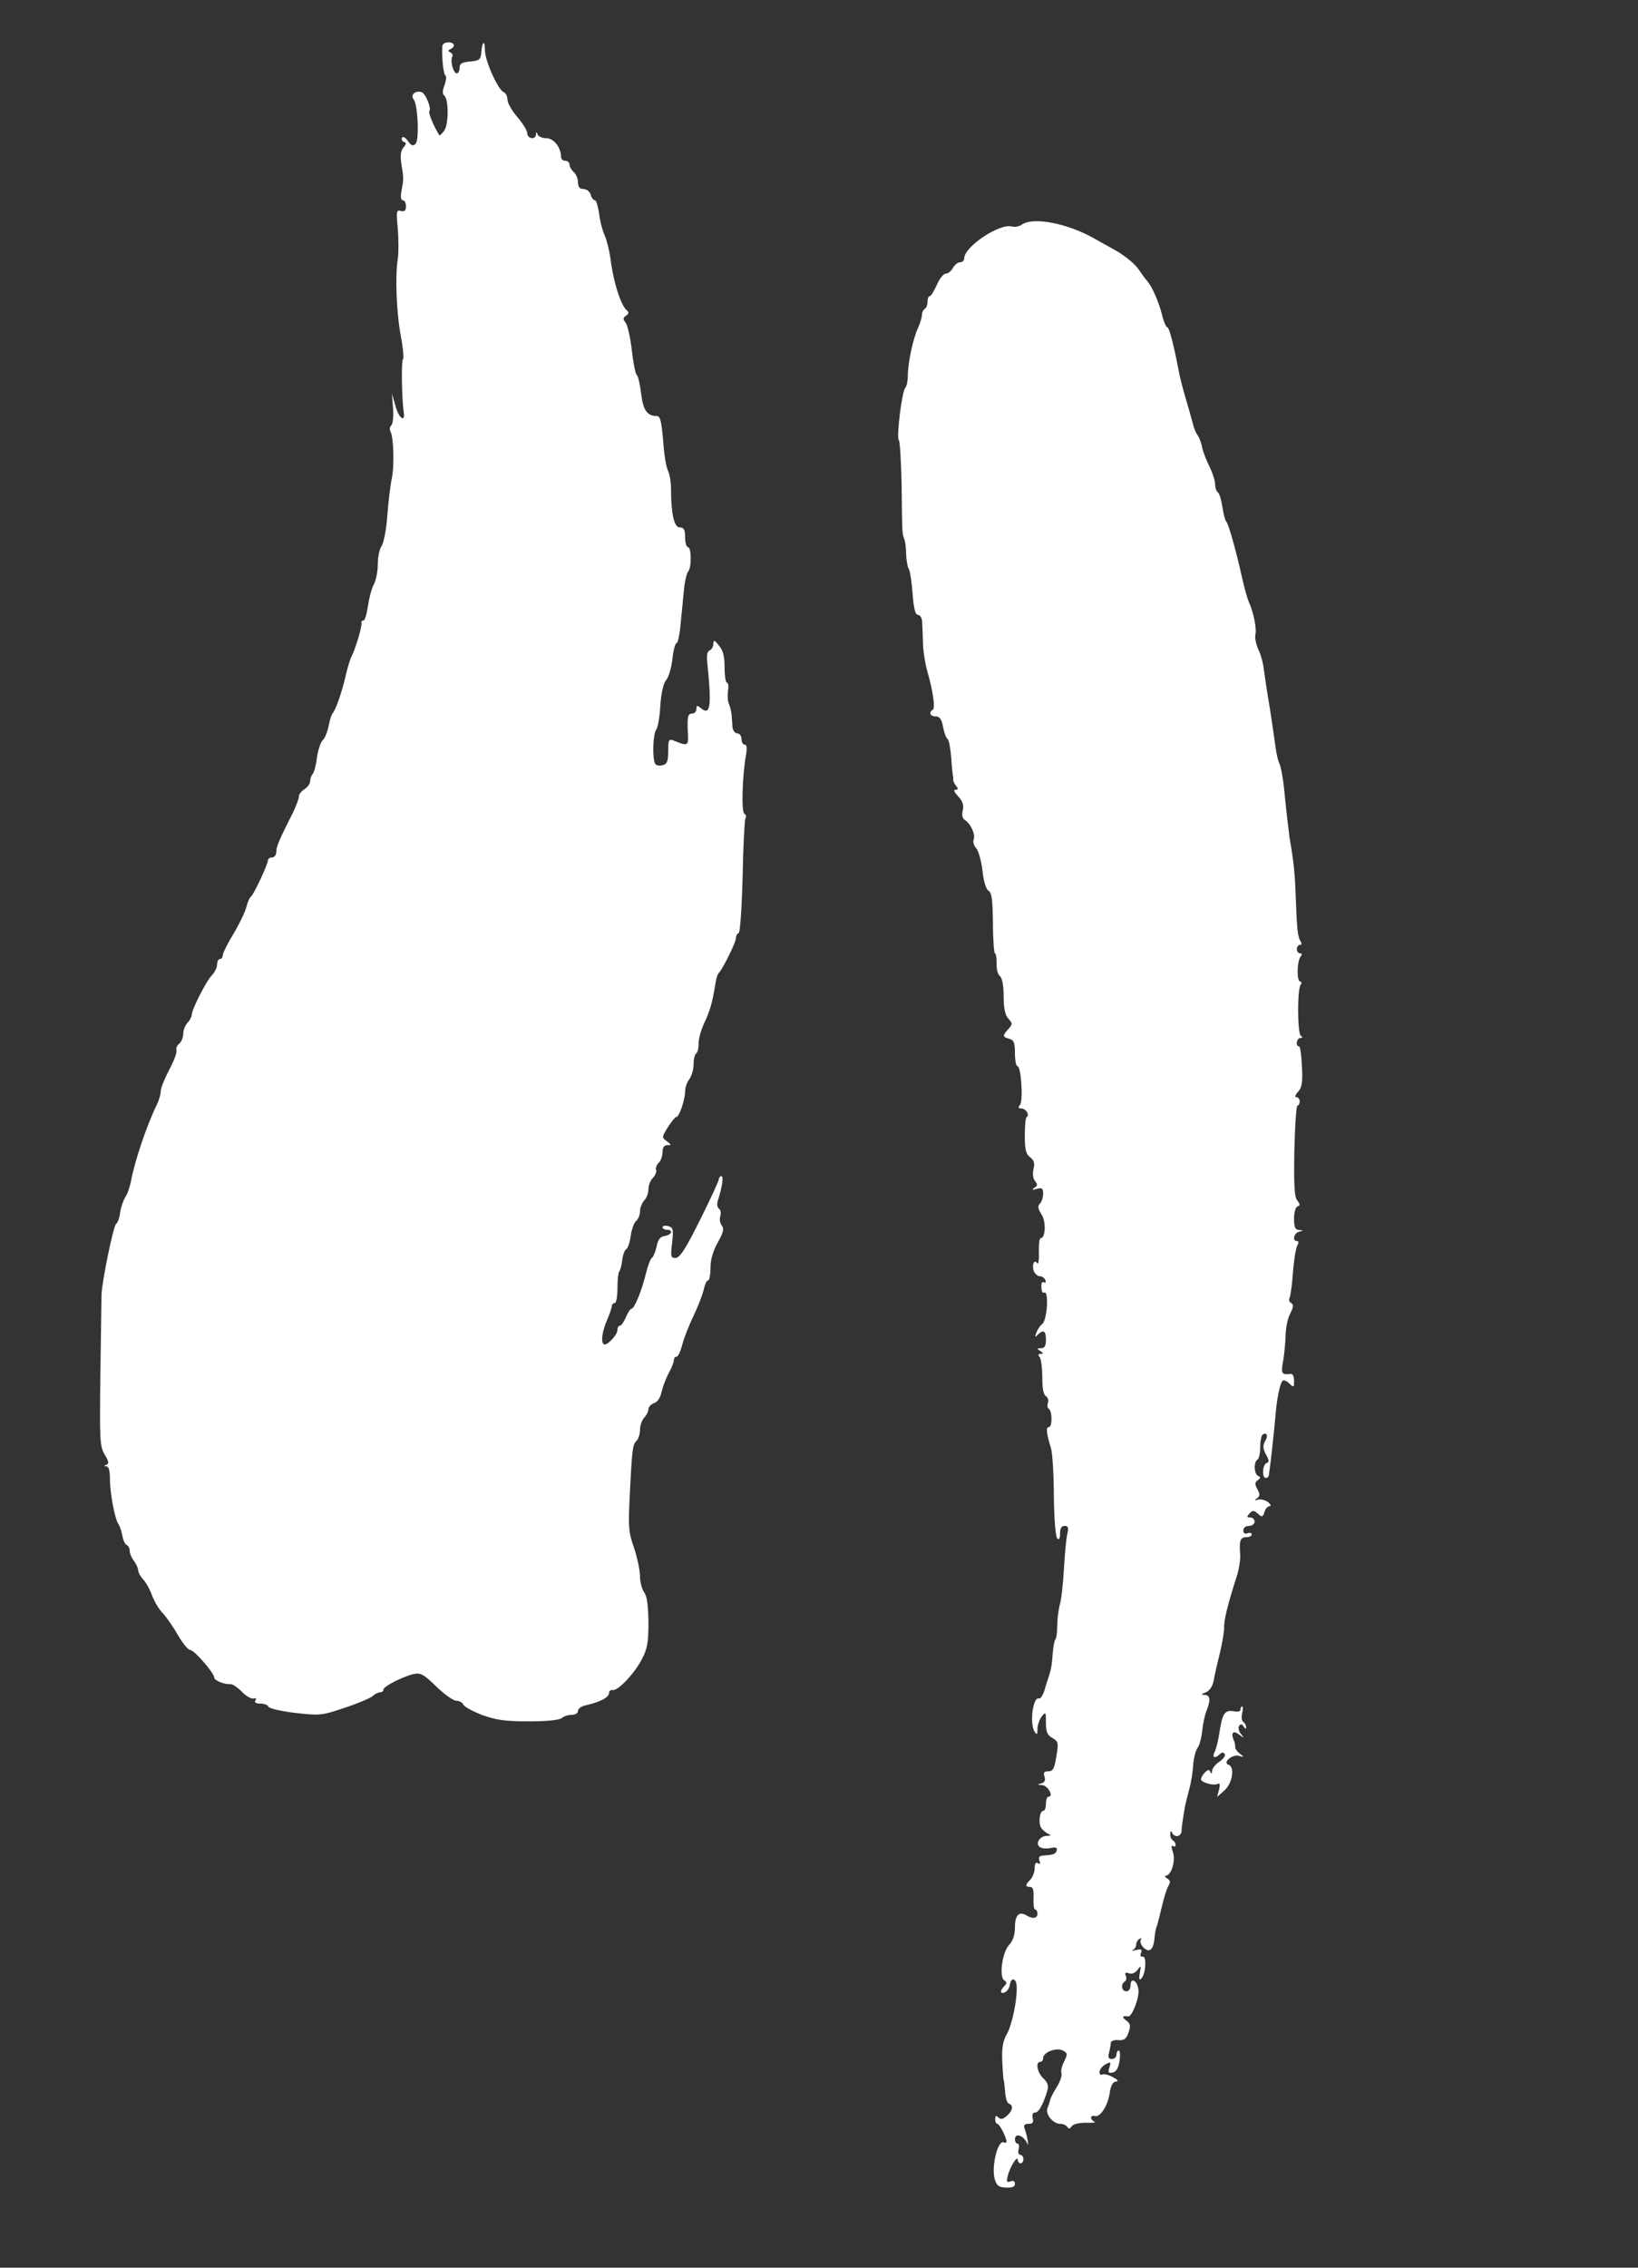<?xml version="1.0" standalone="no"?>
<!DOCTYPE svg PUBLIC "-//W3C//DTD SVG 20010904//EN"
 "http://www.w3.org/TR/2001/REC-SVG-20010904/DTD/svg10.dtd">
<svg version="1.0" xmlns="http://www.w3.org/2000/svg"
 width="581pt" height="804pt" viewBox="0 0 581 804"
 preserveAspectRatio="xMidYMid meet">
<rect x="0" y="0" width="581" height="804" fill="#333333" stroke="none"/>
<g transform="translate(0,804) scale(0.1,-0.1)"
fill="#ffffff" stroke="none">
<path d="M1569 7878 c-3 -39 4 -103 11 -106 4 -2 3 -16 -3 -33 -8 -20 -8 -32
-2 -37 17 -12 17 -105 0 -126 -8 -11 -16 -18 -17 -15 -20 32 -40 80 -35 85 8
9 -13 62 -27 67 -21 8 -42 -9 -29 -25 15 -18 21 -144 7 -158 -9 -9 -16 -6 -27
10 -8 12 -18 17 -21 12 -3 -6 0 -12 6 -15 10 -3 10 -7 -1 -20 -10 -12 -12 -30
-7 -60 8 -49 8 -52 0 -94 -4 -21 -2 -33 5 -33 6 0 11 -10 11 -21 0 -16 -5 -20
-18 -17 -16 5 -17 -1 -11 -64 3 -38 3 -86 0 -106 -10 -60 -5 -191 11 -275 8
-43 11 -80 7 -82 -6 -4 -4 -139 3 -187 6 -38 -18 -20 -29 22 l-13 45 4 -51 c2
-29 0 -56 -6 -62 -6 -6 -7 -15 -3 -22 11 -18 14 -122 5 -165 -5 -22 -12 -80
-16 -130 -3 -49 -13 -99 -20 -110 -8 -11 -14 -40 -14 -65 0 -25 -6 -57 -14
-72 -8 -14 -17 -49 -21 -77 -4 -28 -11 -51 -16 -51 -5 0 -8 -3 -7 -7 4 -10
-21 -92 -34 -118 -6 -10 -16 -44 -23 -75 -13 -57 -36 -121 -46 -130 -3 -3 -9
-22 -13 -42 -4 -21 -13 -44 -21 -52 -8 -7 -17 -36 -21 -62 -3 -27 -10 -53 -15
-58 -5 -6 -9 -17 -9 -26 0 -8 -9 -21 -20 -28 -11 -7 -20 -18 -20 -26 0 -8 -9
-31 -19 -53 -53 -105 -61 -125 -61 -143 0 -11 -7 -20 -15 -20 -8 0 -15 -5 -15
-11 0 -14 -51 -123 -61 -129 -4 -3 -11 -19 -15 -35 -4 -17 -24 -59 -45 -94
-22 -36 -39 -71 -39 -78 0 -7 -4 -13 -10 -13 -5 0 -10 -9 -10 -19 0 -11 -8
-27 -17 -37 -20 -19 -73 -123 -73 -142 0 -7 -7 -20 -15 -28 -8 -9 -15 -26 -15
-38 0 -13 -6 -29 -14 -36 -8 -6 -13 -17 -10 -24 2 -7 -9 -38 -26 -69 -16 -31
-30 -65 -30 -76 0 -11 -6 -32 -14 -48 -36 -74 -78 -198 -92 -273 -4 -19 -12
-44 -20 -55 -7 -11 -15 -35 -18 -54 -2 -19 -9 -37 -14 -40 -10 -6 -51 -208
-52 -251 0 -14 -2 -140 -4 -280 -3 -237 -2 -257 15 -287 15 -24 16 -32 7 -36
-10 -4 -10 -6 0 -6 8 -1 12 -17 12 -46 0 -50 18 -145 31 -160 4 -6 10 -24 13
-40 3 -17 10 -31 16 -33 5 -2 10 -11 10 -20 0 -10 7 -26 15 -36 8 -11 15 -26
15 -33 0 -8 8 -22 18 -33 10 -11 24 -36 31 -56 8 -21 24 -49 38 -63 13 -14 38
-50 54 -78 17 -29 36 -53 44 -53 14 0 85 -82 85 -98 0 -10 37 -25 57 -23 7 1
25 -11 41 -27 15 -16 34 -26 41 -24 8 3 11 0 7 -7 -5 -7 2 -11 18 -11 13 0 26
-5 28 -11 2 -6 45 -16 95 -22 88 -10 95 -9 175 18 46 15 90 34 99 41 8 8 21
14 27 14 7 0 12 4 12 10 0 11 69 46 108 55 24 5 36 -2 80 -45 28 -27 60 -50
71 -50 10 0 21 -6 24 -13 3 -8 33 -24 66 -37 50 -18 81 -23 167 -23 65 0 110
5 117 12 6 6 21 11 34 11 13 0 23 6 23 14 0 8 12 17 28 20 51 12 82 28 82 43
0 7 6 13 13 11 18 -4 76 57 103 108 20 38 24 59 24 132 -1 61 -5 93 -15 106
-8 11 -15 37 -15 58 0 21 -10 66 -21 100 -20 56 -21 74 -15 192 8 163 10 174
24 188 7 7 12 24 12 39 0 15 7 34 15 43 8 8 15 21 15 30 0 8 9 17 19 21 12 3
23 19 27 38 4 18 15 48 25 67 11 19 19 40 19 47 0 7 4 13 10 13 5 0 14 19 20
43 6 23 24 69 40 102 16 33 32 75 36 93 4 17 10 32 15 32 5 0 9 20 9 45 0 29
9 60 26 90 20 36 23 49 14 60 -6 8 -9 23 -5 34 3 10 1 22 -5 26 -6 4 -8 16 -4
28 16 49 21 87 13 87 -5 0 -9 -5 -9 -10 0 -6 -30 -71 -67 -145 -51 -103 -72
-135 -87 -135 -17 0 -18 5 -12 54 5 48 4 54 -14 59 -11 3 -20 1 -20 -4 0 -5 7
-9 15 -9 24 0 18 -18 -7 -22 -16 -2 -24 -12 -29 -37 -4 -18 -11 -36 -16 -40
-6 -3 -15 -28 -22 -56 -14 -59 -41 -125 -51 -125 -4 0 -13 -13 -20 -30 -7 -16
-16 -30 -21 -30 -5 0 -9 -7 -9 -15 0 -18 -38 -58 -48 -51 -12 7 -6 47 12 88 9
21 16 42 16 48 0 5 5 10 10 10 6 0 10 24 10 53 0 30 3 57 7 60 3 4 8 21 10 39
2 18 8 35 14 39 6 3 13 25 16 47 3 23 12 47 19 53 8 6 14 22 14 35 0 12 7 29
15 38 8 8 15 26 15 40 0 13 7 32 16 40 8 9 14 22 11 29 -2 6 2 18 10 25 7 7
13 24 13 38 0 16 6 24 17 24 15 0 15 1 -2 14 -18 13 -18 14 4 50 13 20 26 36
30 36 10 0 31 61 31 91 0 13 7 33 15 43 8 11 15 34 15 52 0 18 4 35 9 39 5 3
9 18 9 34 -1 16 8 48 19 72 21 44 30 75 40 139 3 19 8 37 12 40 12 10 61 108
61 123 0 8 4 17 10 19 5 2 11 86 14 200 2 108 7 201 10 207 4 5 2 13 -4 16
-11 7 -7 138 6 208 4 25 3 37 -5 37 -6 0 -11 9 -11 20 0 11 -7 20 -15 20 -8 0
-16 10 -17 23 -1 12 -2 31 -3 42 -1 11 -5 28 -9 38 -5 9 -6 31 -4 47 3 17 1
30 -4 30 -4 0 -8 24 -8 54 0 39 -5 60 -20 77 -16 21 -19 21 -20 6 0 -10 -6
-20 -13 -23 -8 -3 -11 -17 -9 -37 17 -164 12 -196 -23 -167 -12 10 -15 10 -15
-4 0 -9 -7 -16 -15 -16 -16 0 -18 -11 -15 -74 2 -41 -1 -42 -52 -21 -16 6 -18
1 -18 -38 0 -36 -4 -46 -20 -50 -11 -3 -23 -1 -26 5 -11 17 -8 106 3 120 6 7
13 46 15 86 3 44 11 79 20 90 9 9 19 43 23 75 3 31 10 57 15 57 4 0 11 30 14
68 4 37 9 92 12 122 3 30 10 59 15 64 12 13 12 86 -1 86 -5 0 -10 16 -10 35 0
27 -4 35 -19 35 -20 0 -31 49 -31 137 0 24 -5 53 -11 65 -6 11 -14 59 -17 107
-6 67 -10 86 -22 86 -35 0 -49 21 -56 80 -4 33 -11 62 -15 65 -5 3 -13 43 -18
88 -5 45 -15 89 -22 98 -10 13 -10 17 2 25 9 6 10 12 4 17 -22 16 -49 99 -60
187 -4 28 -13 64 -20 80 -8 17 -17 51 -20 78 -4 26 -10 47 -15 47 -5 0 -12 9
-15 20 -3 11 -15 20 -26 20 -13 0 -19 7 -19 24 0 13 -7 29 -15 36 -8 7 -15 19
-15 26 0 8 -7 14 -15 14 -8 0 -15 6 -15 13 0 34 -26 67 -52 67 -14 0 -29 6
-31 13 -4 10 -6 10 -6 0 -1 -20 -31 -15 -31 5 0 9 -16 35 -35 57 -19 22 -35
50 -35 61 0 12 -6 24 -13 27 -20 7 -67 112 -67 148 0 39 -10 33 -13 -7 -2 -26
-7 -29 -40 -32 -29 -3 -37 -7 -37 -23 0 -10 -4 -19 -10 -19 -12 0 -24 45 -16
59 3 5 0 12 -6 15 -10 5 -10 7 0 12 19 9 14 24 -8 24 -11 0 -20 -6 -21 -12z"/>
<path d="M3625 7244 c-9 -7 -25 -10 -36 -7 -44 12 -169 -72 -169 -113 0 -8 -7
-14 -15 -14 -8 0 -19 -9 -25 -20 -6 -11 -17 -20 -25 -20 -8 0 -23 -18 -32 -40
-10 -22 -21 -40 -25 -40 -5 0 -8 -9 -8 -19 0 -11 -4 -23 -10 -26 -5 -3 -10
-13 -10 -22 0 -8 -6 -29 -14 -46 -18 -39 -36 -126 -36 -170 0 -18 -4 -37 -9
-42 -12 -12 -32 -178 -23 -185 4 -3 8 -72 10 -155 2 -181 2 -176 9 -195 4 -8
7 -33 7 -55 1 -22 5 -46 10 -53 4 -7 10 -46 13 -87 4 -54 10 -75 19 -75 8 0
15 -12 15 -27 1 -16 2 -50 3 -78 1 -27 8 -69 14 -91 21 -71 30 -134 21 -140
-16 -9 -10 -24 10 -24 14 0 21 -10 26 -37 4 -21 11 -40 16 -43 5 -3 10 -33 13
-65 2 -33 5 -62 6 -65 1 -3 2 -9 1 -14 -1 -4 4 -14 10 -22 9 -11 8 -14 -2 -14
-8 0 -4 -9 10 -24 16 -17 20 -30 16 -49 -4 -16 -2 -28 7 -34 21 -13 38 -51 32
-68 -4 -9 0 -23 9 -33 8 -9 18 -45 22 -80 4 -38 13 -65 21 -70 12 -6 15 -33
16 -115 0 -59 4 -107 7 -107 4 0 6 -16 6 -35 -1 -20 4 -40 12 -46 8 -7 13 -34
13 -72 0 -42 5 -66 17 -79 15 -17 15 -19 0 -36 -22 -24 -21 -29 3 -35 16 -4
20 -14 20 -51 0 -25 4 -46 9 -46 13 0 21 -123 9 -137 -8 -10 -6 -13 5 -13 8 0
17 -7 21 -15 3 -8 2 -15 -2 -15 -4 0 -7 -29 -7 -65 0 -51 4 -67 19 -78 14 -11
17 -21 12 -41 -4 -17 -2 -34 5 -43 10 -12 10 -17 -2 -24 -10 -8 -8 -9 9 -4 18
5 22 2 22 -17 0 -13 -5 -29 -11 -35 -9 -9 -8 -18 5 -38 17 -25 15 -85 -3 -85
-4 0 -7 -22 -6 -50 1 -27 -2 -45 -6 -39 -10 17 -20 -6 -12 -28 5 -10 14 -18
22 -18 8 0 16 -6 19 -14 3 -8 0 -11 -6 -7 -6 3 -9 -4 -8 -18 0 -13 4 -22 9
-19 18 11 12 -96 -6 -111 -8 -6 -17 -20 -21 -31 -6 -16 -5 -18 5 -7 20 19 29
14 29 -18 0 -22 -5 -30 -17 -30 -15 0 -16 -2 -3 -10 12 -8 12 -10 1 -10 -9 0
-10 -4 -3 -12 5 -7 9 -39 9 -71 0 -38 4 -62 13 -67 7 -4 10 -15 7 -24 -3 -8
-2 -18 3 -21 13 -8 13 -65 0 -65 -11 0 -8 -22 8 -75 5 -16 10 -93 10 -169 1
-79 6 -144 12 -150 7 -7 10 -1 10 17 0 18 5 27 16 27 13 0 15 -6 10 -27 -4
-16 -9 -71 -12 -123 -3 -52 -9 -111 -15 -130 -5 -19 -9 -53 -9 -76 0 -22 -3
-44 -7 -47 -3 -4 -7 -26 -9 -49 -3 -43 -6 -59 -16 -88 -3 -8 -9 -28 -14 -45
-5 -16 -14 -29 -19 -27 -21 8 -34 -89 -15 -118 8 -12 10 -10 10 10 0 14 7 34
15 44 14 18 15 17 15 -22 0 -33 5 -44 23 -54 21 -12 22 -17 14 -65 -7 -43 -12
-53 -28 -53 -16 0 -19 -5 -14 -19 4 -14 0 -21 -12 -24 -15 -4 -14 -5 3 -6 21
-1 43 -41 23 -41 -5 0 -9 -11 -9 -25 0 -14 -4 -25 -9 -25 -14 0 -19 -46 -7
-62 6 -8 18 -17 26 -21 10 -3 7 -6 -8 -6 -25 -1 -41 -29 -23 -40 7 -5 24 -6
38 -3 19 4 24 1 21 -9 -4 -13 -10 -15 -50 -18 -12 -1 -15 -6 -11 -18 4 -11 3
-14 -5 -9 -8 5 -12 -1 -12 -18 0 -13 -7 -31 -15 -40 -19 -18 -19 -26 -1 -26
10 0 13 -11 12 -40 -1 -22 1 -40 6 -40 4 0 8 -7 8 -15 0 -17 -18 -19 -39 -6
-26 16 -41 1 -41 -42 0 -27 -7 -48 -21 -63 -24 -26 -36 -113 -17 -125 10 -7
10 -11 0 -21 -16 -16 -15 -29 2 -22 8 3 16 15 18 27 4 28 23 24 24 -5 3 -44
-16 -138 -35 -170 -14 -25 -18 -49 -16 -98 2 -36 4 -65 5 -65 1 0 3 -18 5 -39
1 -22 7 -42 13 -44 18 -6 14 -26 -7 -44 -14 -12 -22 -13 -30 -5 -8 8 -11 6
-11 -6 0 -9 3 -17 8 -17 7 0 32 -48 32 -63 0 -4 -4 -6 -8 -3 -22 13 -46 -83
-34 -129 7 -24 14 -30 40 -31 22 -1 32 3 32 13 0 10 -6 13 -16 9 -13 -5 -15
-1 -9 21 7 30 35 74 35 55 0 -6 5 -12 10 -12 6 0 10 7 10 15 0 8 -5 15 -11 15
-6 0 -9 9 -6 20 3 11 1 20 -4 20 -5 0 -9 7 -9 15 0 25 31 14 44 -15 7 -18 -1
31 -10 54 -4 11 0 16 14 16 15 0 19 5 15 20 -3 13 0 20 8 20 14 0 29 29 44 78
5 17 1 29 -14 43 -22 20 -29 59 -11 59 6 0 10 6 10 13 0 21 47 39 70 27 17 -9
17 -13 5 -38 -8 -15 -13 -34 -10 -42 3 -8 -5 -31 -17 -50 -12 -19 -22 -39 -23
-45 -1 -5 -5 -18 -9 -28 -10 -21 18 -57 45 -57 10 0 21 -5 25 -11 4 -8 9 -7
15 2 5 8 25 13 51 13 24 -1 37 1 31 3 -7 3 -13 9 -13 15 0 5 6 8 12 6 19 -7
47 34 54 81 4 28 12 41 23 41 10 1 6 6 -12 16 -15 8 -32 12 -37 9 -6 -3 -10 1
-10 9 0 8 9 20 21 27 19 10 20 9 14 -11 -6 -18 -3 -21 11 -18 13 2 21 15 25
41 3 20 2 37 -3 37 -4 0 -8 -7 -8 -15 0 -8 -7 -15 -16 -15 -12 0 -15 6 -10 23
3 12 6 27 6 34 0 7 12 11 26 10 21 -2 29 4 37 27 8 24 7 32 -9 43 -16 12 -13
17 8 14 13 -2 40 67 36 95 -4 33 -28 45 -28 15 0 -12 -6 -21 -15 -21 -17 0
-21 25 -5 35 5 3 7 12 3 20 -4 11 -1 13 11 9 11 -4 22 1 31 12 12 17 13 16 8
-11 -4 -21 -2 -27 5 -20 16 15 20 81 5 78 -7 -2 -10 4 -6 13 5 13 1 15 -18 10
-13 -3 -18 -3 -11 0 6 3 12 12 12 19 0 8 5 17 12 21 6 4 8 3 4 -4 -3 -6 1 -18
10 -27 21 -20 35 -8 39 32 1 15 4 35 8 43 3 8 11 40 18 70 7 30 17 63 23 73 8
14 8 20 -4 27 -8 5 -10 10 -5 10 20 0 36 55 25 84 -6 18 -6 25 0 21 6 -3 10
-2 10 4 0 5 -4 13 -10 16 -5 3 -10 14 -9 23 0 11 3 12 6 5 7 -19 33 -16 34 5
0 15 5 45 13 92 2 8 8 33 14 55 6 22 13 61 14 86 2 26 9 53 15 61 7 8 14 34
17 59 2 24 9 57 15 72 16 40 14 57 -6 58 -14 0 -14 2 4 9 13 5 24 21 28 42 3
18 13 62 22 98 9 36 15 76 15 89 -2 23 13 84 45 183 8 25 13 59 12 75 -4 50 0
63 21 63 11 0 20 4 20 10 0 5 -7 7 -15 4 -9 -4 -15 0 -15 10 0 9 8 16 20 16
11 0 20 7 20 15 0 8 -7 15 -15 15 -13 0 -14 2 -3 14 11 12 15 12 30 -1 14 -13
17 -12 23 6 3 12 12 21 18 21 7 0 4 7 -6 15 -11 7 -26 11 -35 8 -13 -4 -14 -3
-3 5 10 8 11 14 1 32 -10 18 -9 24 1 32 11 7 11 11 2 15 -15 6 -17 49 -3 58 6
3 10 24 10 45 0 21 4 41 9 44 15 10 20 -6 8 -24 -8 -15 -8 -25 3 -46 12 -21
12 -28 3 -31 -15 -5 -18 -53 -3 -53 6 0 11 6 11 13 1 6 2 17 3 22 3 18 16 138
20 185 5 64 17 119 26 125 5 3 16 -2 24 -11 15 -14 16 -13 16 11 0 15 -5 25
-12 24 -32 -4 -35 1 -27 44 4 23 8 64 9 90 0 26 7 62 16 79 12 24 13 32 4 38
-7 4 -10 12 -6 18 3 6 9 46 12 89 3 43 10 86 15 96 6 11 6 17 -1 17 -17 0 -11
28 8 33 16 4 16 5 0 6 -14 1 -18 10 -18 40 0 23 5 41 13 44 9 3 9 7 -1 20 -11
12 -13 54 -11 177 2 88 7 160 11 160 4 0 8 7 8 15 0 8 -5 15 -12 15 -6 0 -4 8
6 19 14 15 17 34 14 90 -2 39 -6 71 -10 71 -14 0 -9 30 5 30 8 0 8 3 1 8 -12
8 -13 161 -1 180 5 6 4 12 -1 12 -13 0 -12 71 1 88 6 8 6 12 -2 12 -6 0 -11 7
-11 15 0 8 5 15 11 15 6 0 7 5 2 13 -10 16 -13 41 -17 158 -3 82 -7 124 -22
209 -3 22 -13 107 -20 180 -4 36 -11 73 -16 83 -5 10 -11 37 -14 60 -3 23 -12
85 -20 137 -9 52 -18 113 -21 135 -2 22 -11 55 -20 73 -8 19 -13 43 -10 53 5
20 -7 79 -23 114 -5 11 -16 49 -24 85 -22 100 -49 194 -56 200 -4 3 -10 26
-14 52 -4 26 -11 50 -17 53 -5 4 -9 16 -9 28 0 13 -9 40 -19 61 -11 21 -23 52
-27 69 -3 18 -11 37 -16 44 -6 7 -14 27 -18 45 -5 18 -16 58 -25 88 -9 30 -21
75 -25 100 -18 93 -33 150 -40 150 -4 0 -13 21 -19 47 -12 45 -34 96 -52 117
-6 6 -21 27 -34 46 -14 18 -51 48 -83 65 -31 17 -66 37 -77 43 -95 52 -212 73
-250 46z"/>
<path d="M4400 1979 c0 -7 -10 -9 -25 -6 -31 5 -40 -9 -50 -78 -4 -27 -12 -58
-17 -67 -10 -20 2 -24 19 -7 7 7 13 7 17 0 4 -5 -5 -18 -19 -27 -14 -9 -25
-24 -26 -33 0 -10 -2 -11 -6 -4 -3 10 -8 10 -19 -1 -8 -8 -14 -19 -14 -24 0
-12 47 -25 61 -16 6 3 7 -4 3 -21 l-7 -26 27 24 c28 26 36 82 14 90 -23 7 12
38 36 32 20 -6 20 -5 3 8 -10 8 -17 19 -16 23 1 5 -1 17 -6 27 -10 25 1 33 22
16 16 -13 17 -12 5 3 -8 9 -11 22 -7 29 6 8 10 7 16 -2 6 -10 9 -10 9 -2 0 6
-5 15 -10 18 -6 3 -7 17 -4 31 3 13 3 24 0 24 -3 0 -6 -5 -6 -11z"/>
</g>
</svg>
